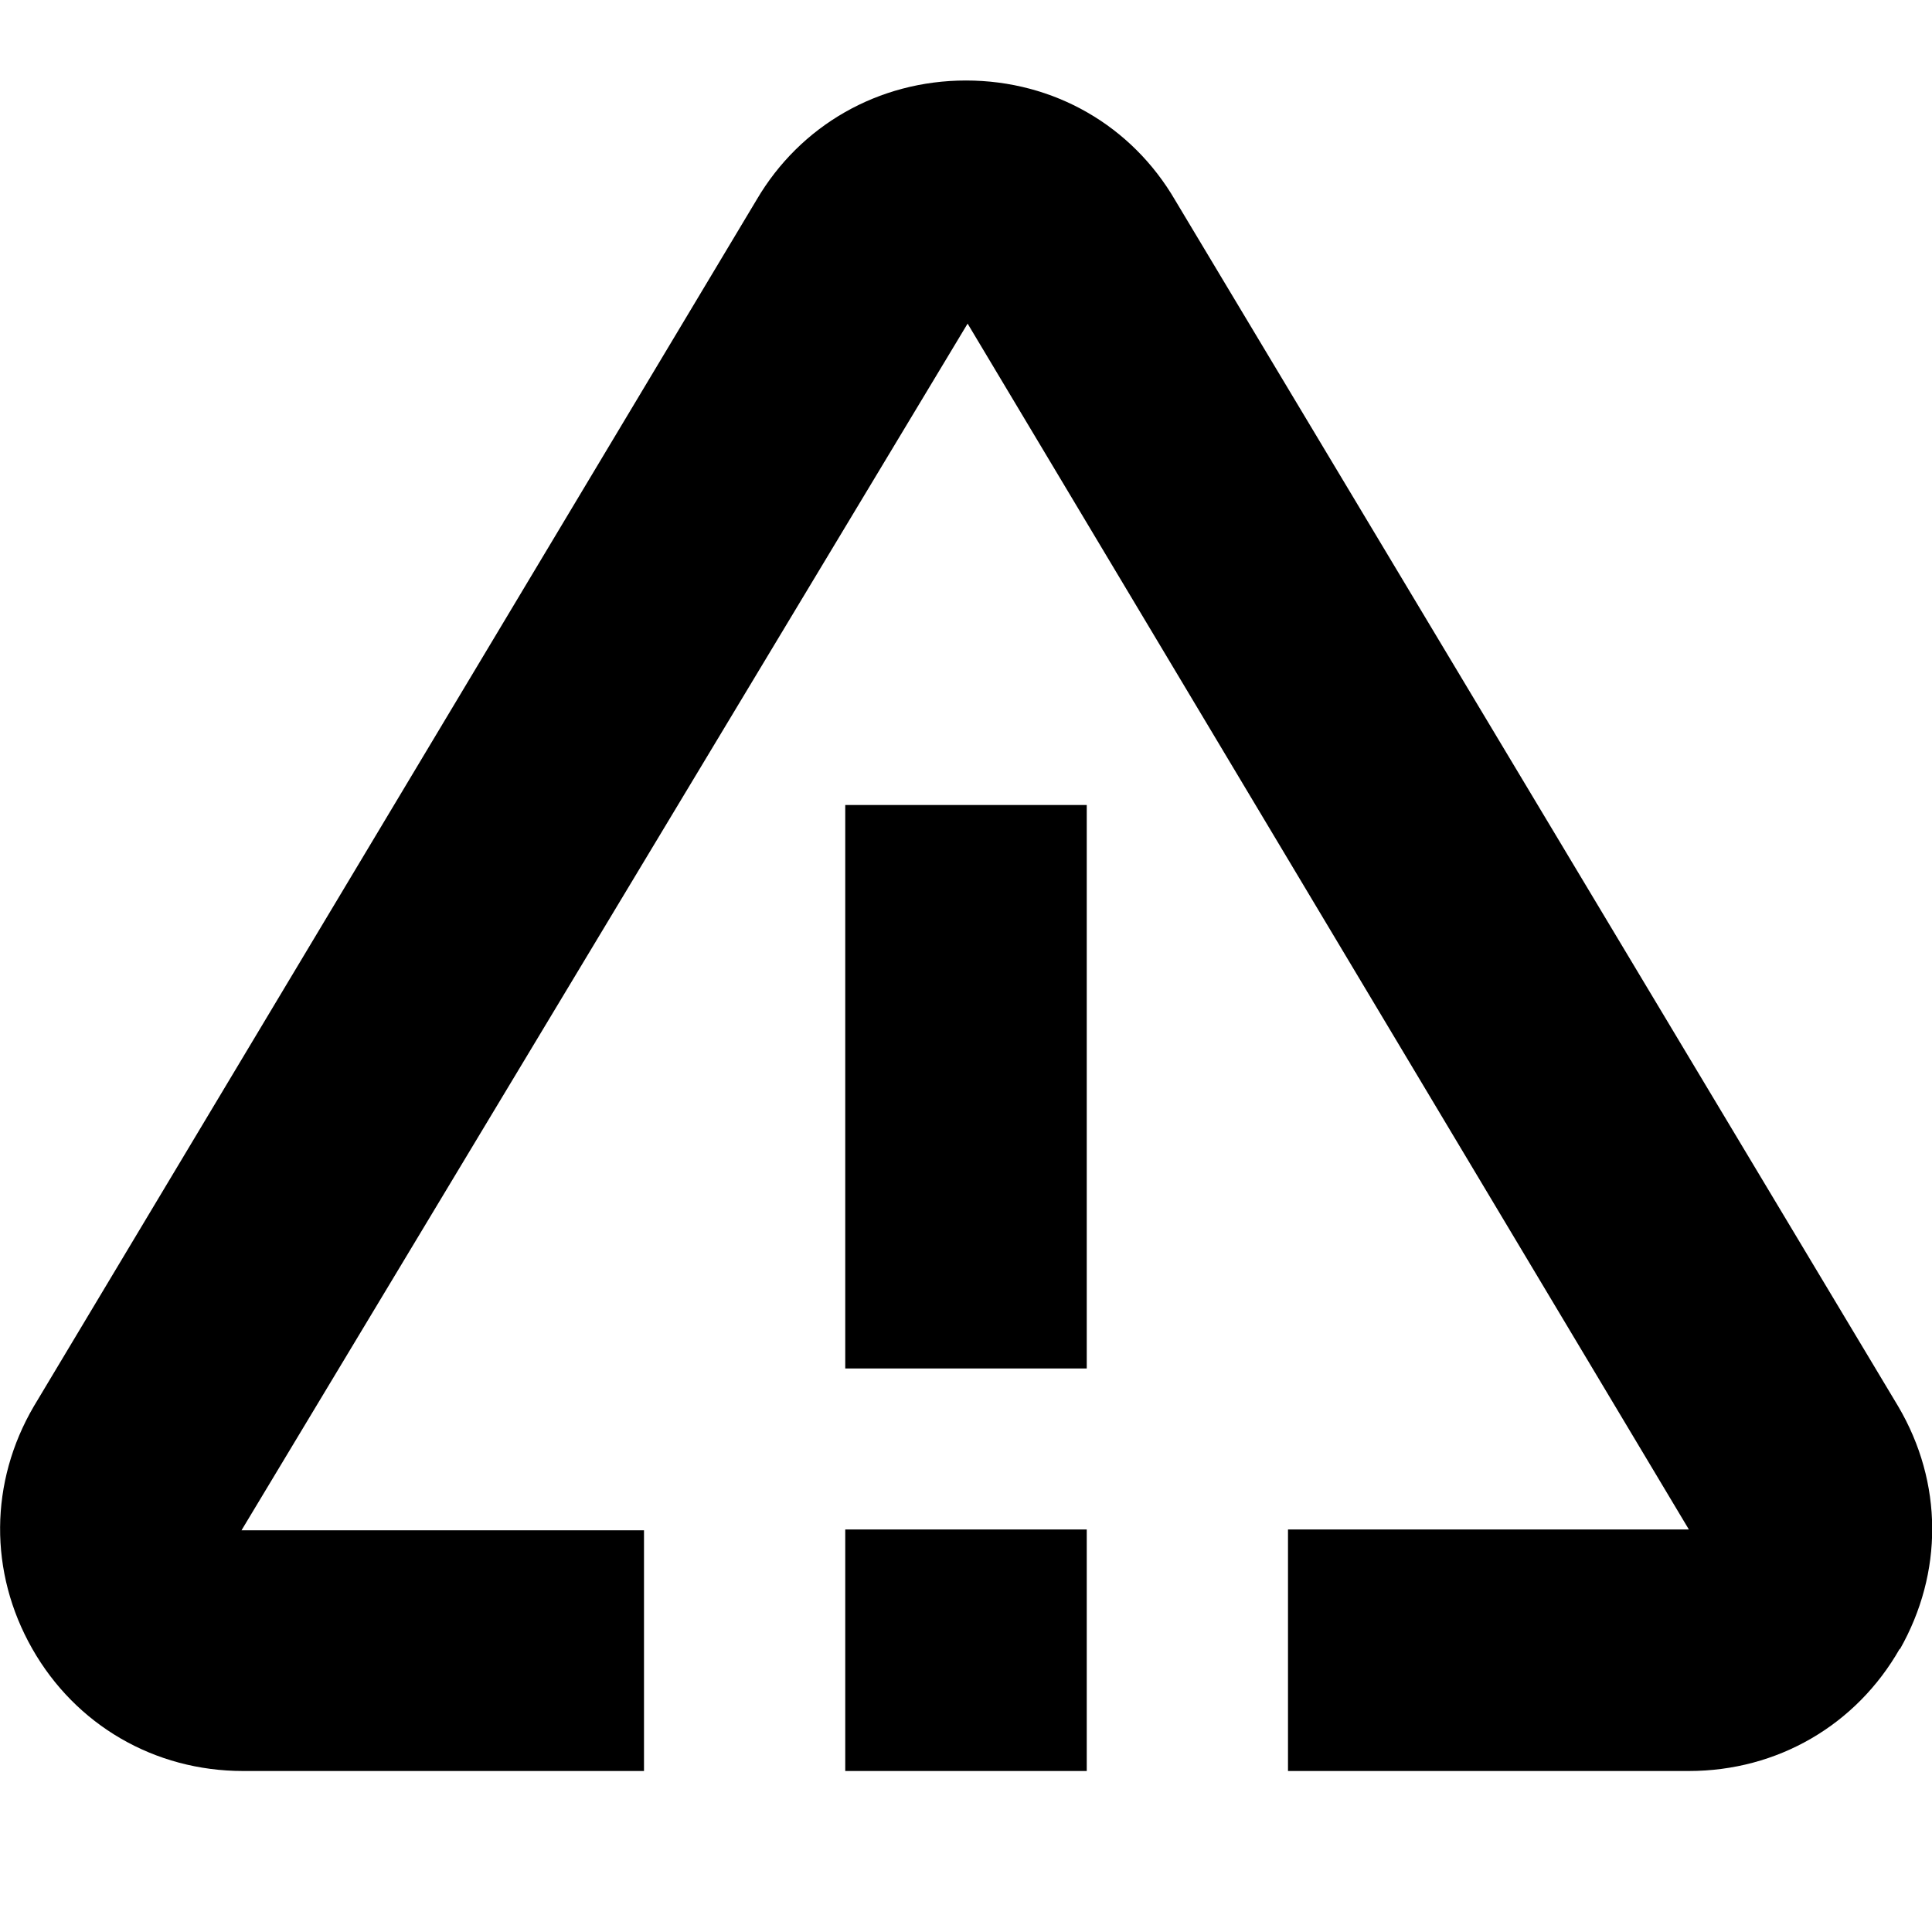 <?xml version="1.0" encoding="UTF-8"?>
<svg xmlns="http://www.w3.org/2000/svg" id="Layer_1" data-name="Layer 1" viewBox="0 0 24 24" width="512" height="512"><path d="M23.6,20.48c-.54,.95-1.52,1.52-2.62,1.52h-4.98v-3h4.98L12.02,4.02,3,19.01h5s0,2.99,0,2.99H3.02c-1.1,0-2.08-.57-2.62-1.52-.54-.95-.53-2.07,.02-3.01L9.4,2.48c.54-.92,1.51-1.48,2.6-1.48s2.06,.56,2.6,1.49l8.98,14.98c.56,.95,.56,2.07,.02,3.02Zm-13.1-3.48h3v-7h-3v7Zm0,5h3v-3h-3v3Z"/></svg>

